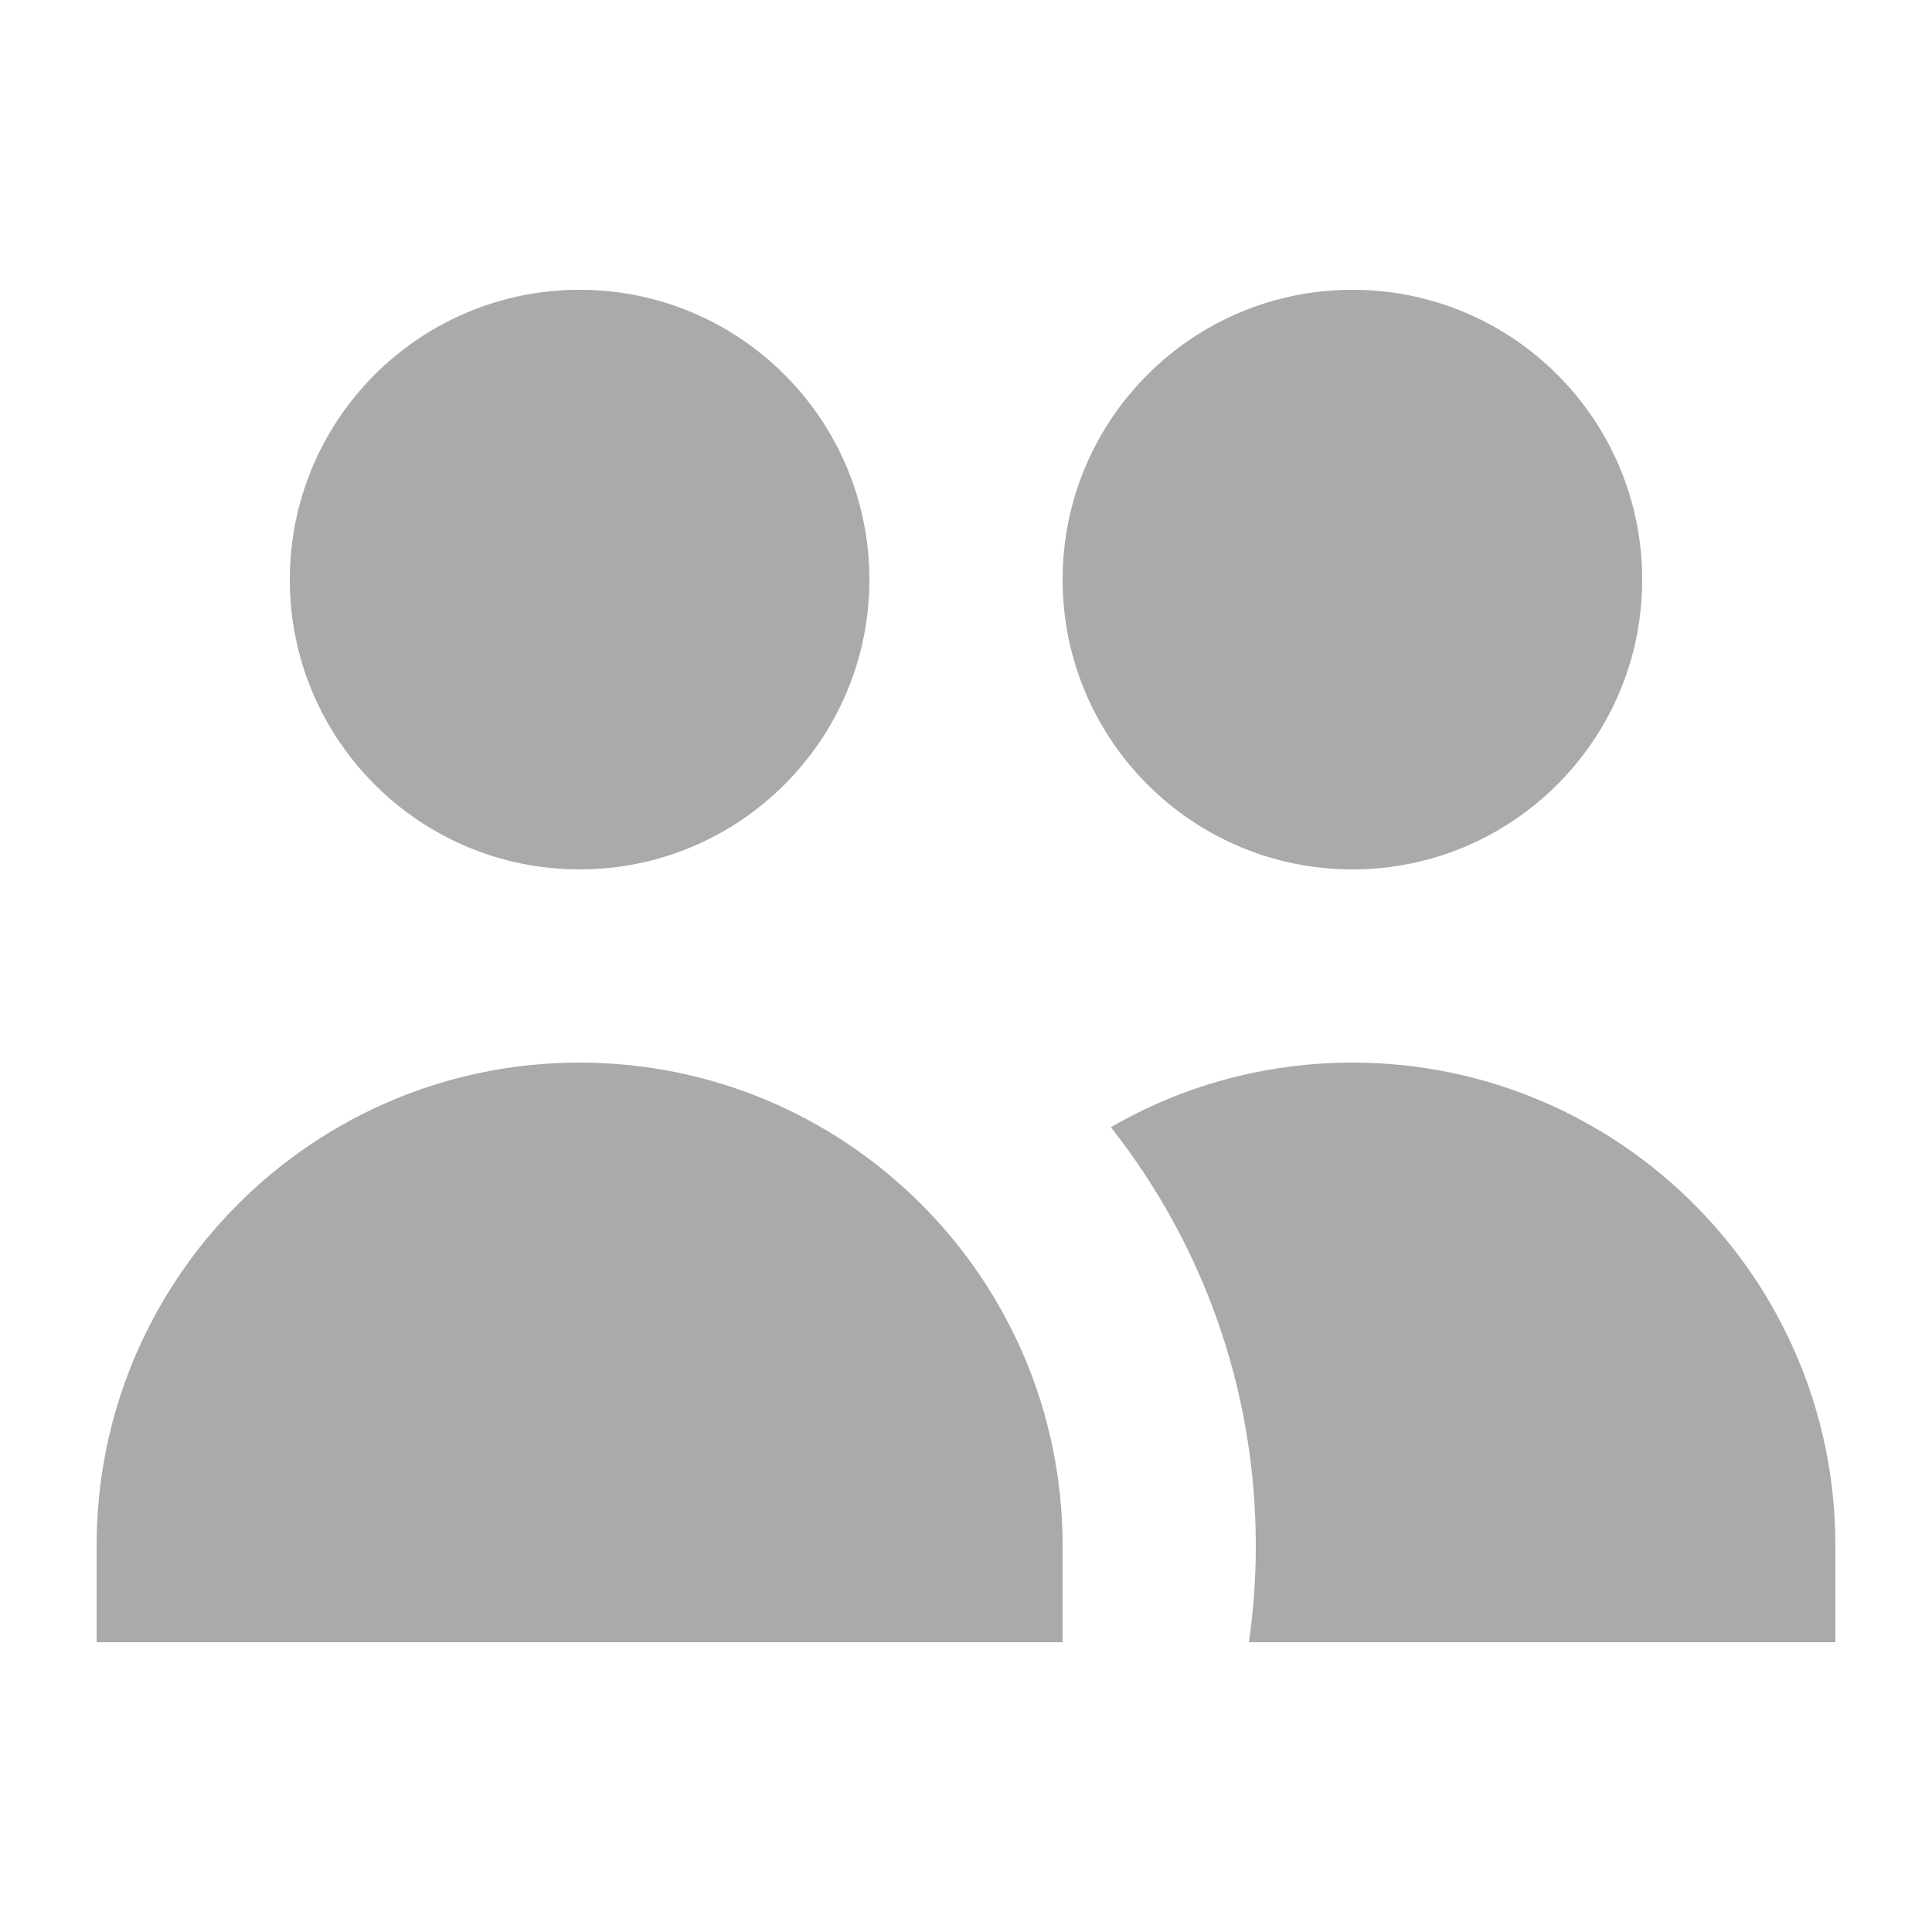 <svg fill="#AAA" xmlns="http://www.w3.org/2000/svg" width="20" height="20" viewBox="0 0 20 20">
<path d="M9 6C9 7.657 7.657 9 6 9 4.343 9 3 7.657 3 6 3 4.343 4.343 3 6 3 7.657 3 9 4.343 9 6zM17 6C17 7.657 15.657 9 14 9 12.343 9 11 7.657 11 6 11 4.343 12.343 3 14 3 15.657 3 17 4.343 17 6zM12.929 17C12.976 16.673 13 16.34 13 16 13 14.365 12.439 12.861 11.5 11.669 12.235 11.243 13.089 11 14 11 16.761 11 19 13.239 19 16V17H12.929zM6 11C8.761 11 11 13.239 11 16V17H1V16C1 13.239 3.239 11 6 11z"/>
</svg>
